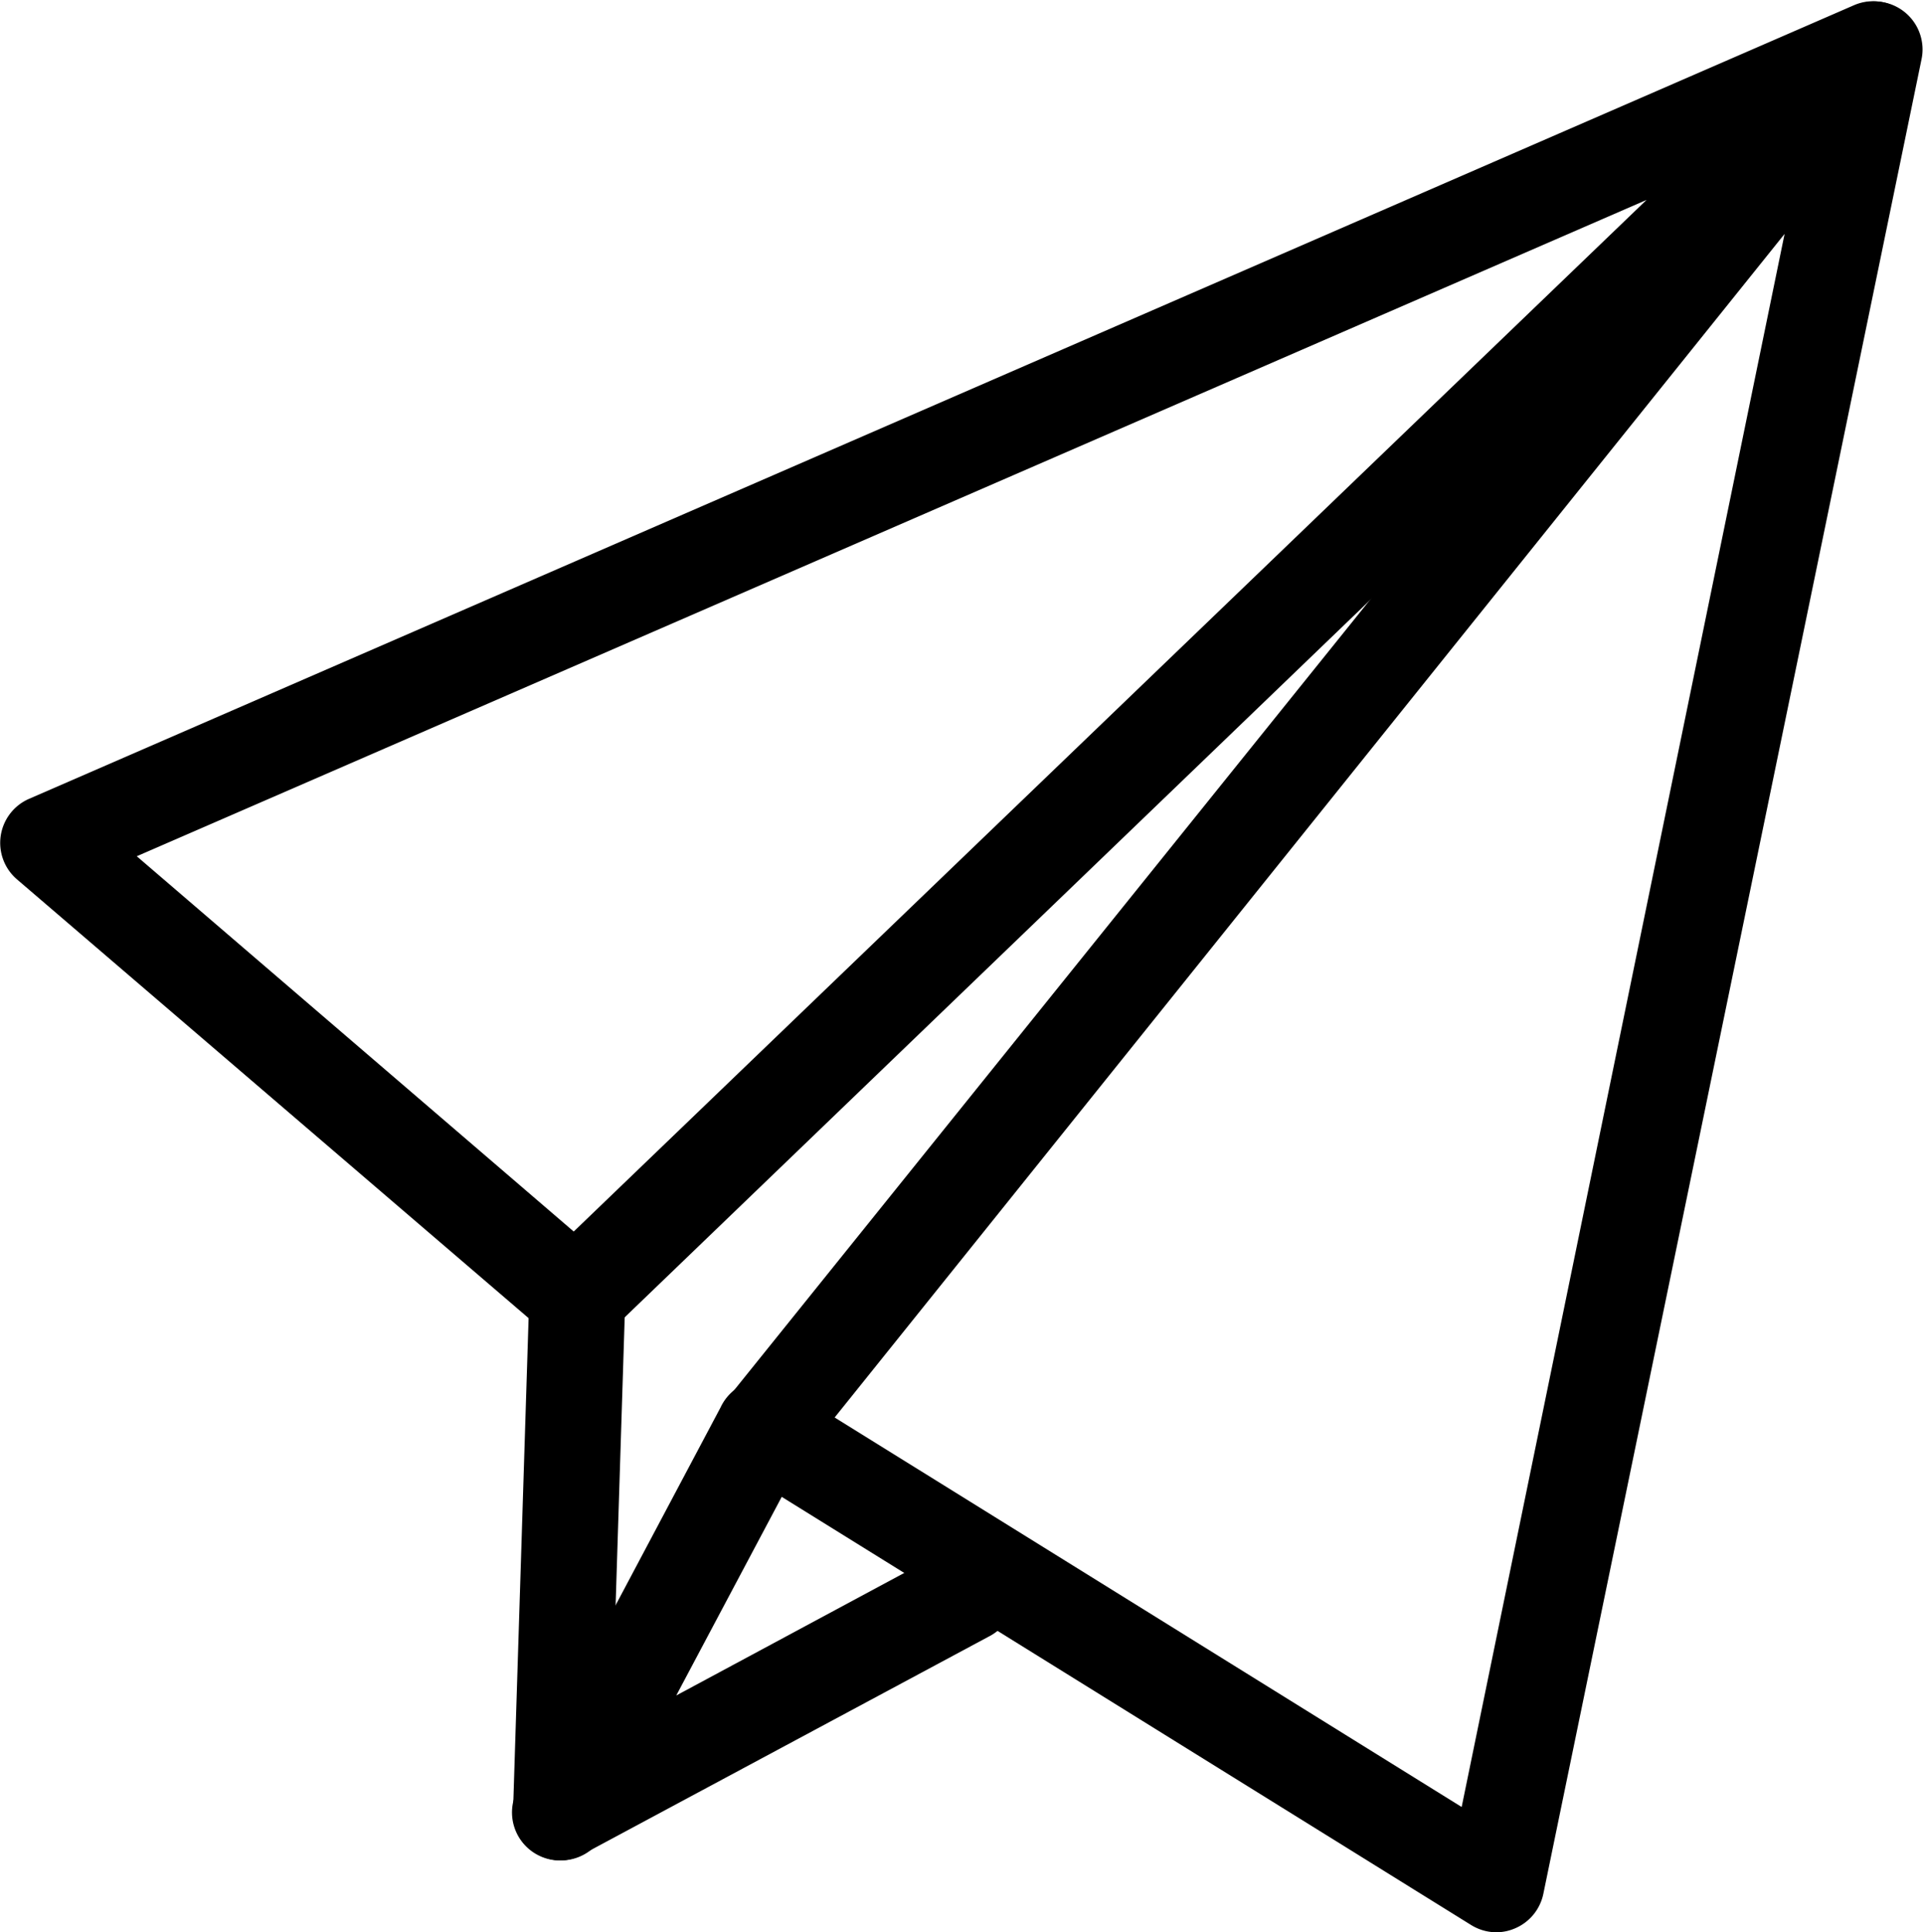 <svg xmlns="http://www.w3.org/2000/svg" width="22.418" height="22.52" viewBox="0 0 22.418 22.52">
    <g data-name="Groupe 119">
        <g data-name="Groupe 24">
            <path data-name="Tracé 170" d="M61.495 30.265a.364.364 0 0 1-.19-.055l-8.536-5.3a.36.36 0 0 1-.089-.533L65.619 8.3a.36.36 0 0 1 .635.3l-4.408 21.377a.36.36 0 0 1-.212.258.355.355 0 0 1-.139.03zm-8.012-5.749 7.745 4.81L65.217 9.9z" transform="translate(-44.05 -7.945)" style="stroke:#000;stroke-width:.4px"/>
            <path data-name="Tracé 169" d="M39.386 23.4a.36.36 0 0 1-.233-.085l-6.163-5.284a.36.36 0 0 1 .089-.6L54.36 8.179a.36.36 0 0 1 .393.588L39.631 23.315a.36.36 0 0 1-.245.089zm-5.5-5.541 5.474 4.7L52.8 9.639z" transform="translate(-32.664 -7.936)" style="stroke:#000;stroke-width:.4px"/>
            <path data-name="Tracé 171" d="M47.33 51.362a.36.36 0 0 1-.317-.529l2.369-4.463a.36.36 0 1 1 .634.338L48.2 50.127l3.693-1.984a.36.36 0 1 1 .338.635L47.5 51.315a.364.364 0 0 1-.17.047z" transform="translate(-40.802 -29.879)" style="stroke:#000;stroke-width:.4px"/>
            <path data-name="Tracé 172" d="M47.347 49.238a.36.36 0 0 1-.347-.372l.19-6.019a.364.364 0 0 1 .372-.347.36.36 0 0 1 .347.372l-.19 6.019a.36.36 0 0 1-.372.347z" transform="translate(-40.819 -27.756)" style="stroke:#000;stroke-width:.4px"/>
        </g>
    </g>
</svg>
